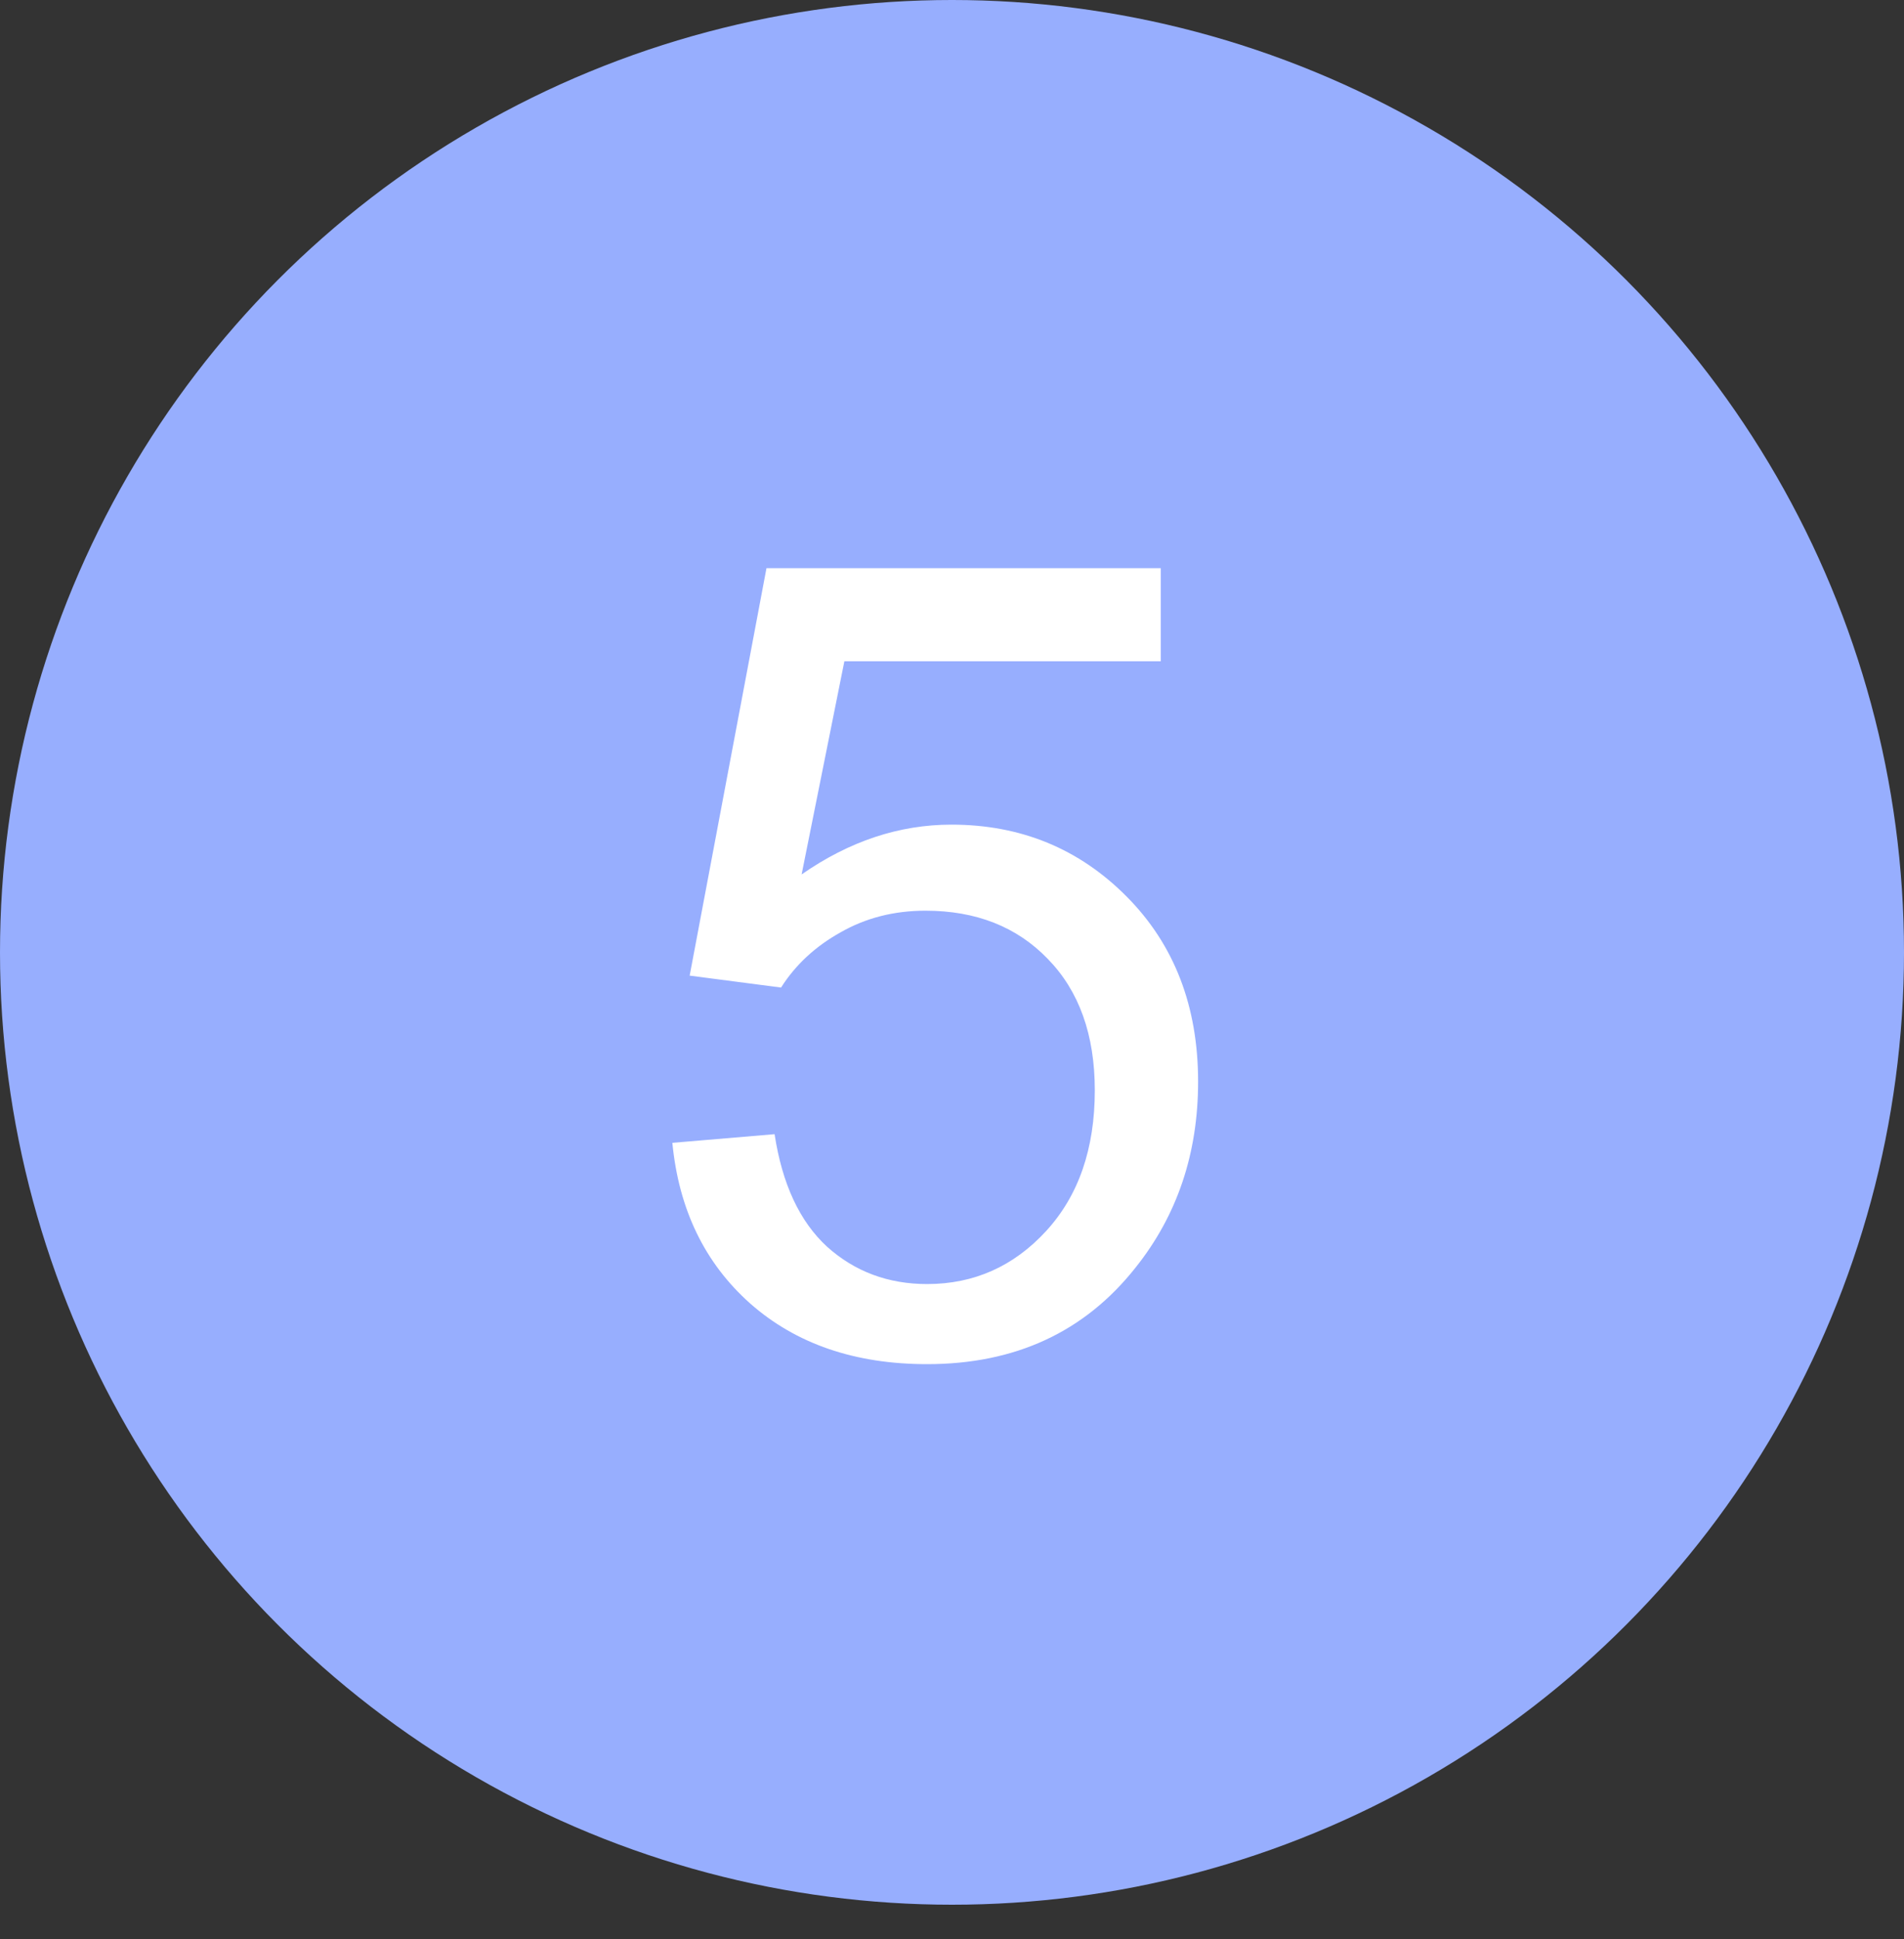 <?xml version="1.0" encoding="UTF-8"?> <svg xmlns="http://www.w3.org/2000/svg" width="55" height="56" viewBox="0 0 55 56" fill="none"><rect x="0" y="0" width="55" height="56" fill="#333333" stroke="none"/> <circle cx="27.5" cy="27.5" r="27.5" fill="#97AEFE"></circle> <path d="M19.422 33L22.375 32.75C22.594 34.188 23.099 35.271 23.891 36C24.693 36.719 25.656 37.078 26.781 37.078C28.135 37.078 29.281 36.568 30.219 35.547C31.156 34.526 31.625 33.172 31.625 31.484C31.625 29.88 31.172 28.615 30.266 27.688C29.37 26.76 28.193 26.297 26.734 26.297C25.828 26.297 25.01 26.505 24.281 26.922C23.552 27.328 22.979 27.859 22.562 28.516L19.922 28.172L22.141 16.406H33.531V19.094H24.391L23.156 25.25C24.531 24.292 25.974 23.812 27.484 23.812C29.484 23.812 31.172 24.505 32.547 25.891C33.922 27.276 34.609 29.057 34.609 31.234C34.609 33.307 34.005 35.099 32.797 36.609C31.328 38.464 29.323 39.391 26.781 39.391C24.698 39.391 22.995 38.807 21.672 37.641C20.359 36.474 19.609 34.927 19.422 33Z" fill="white"></path> </svg> 